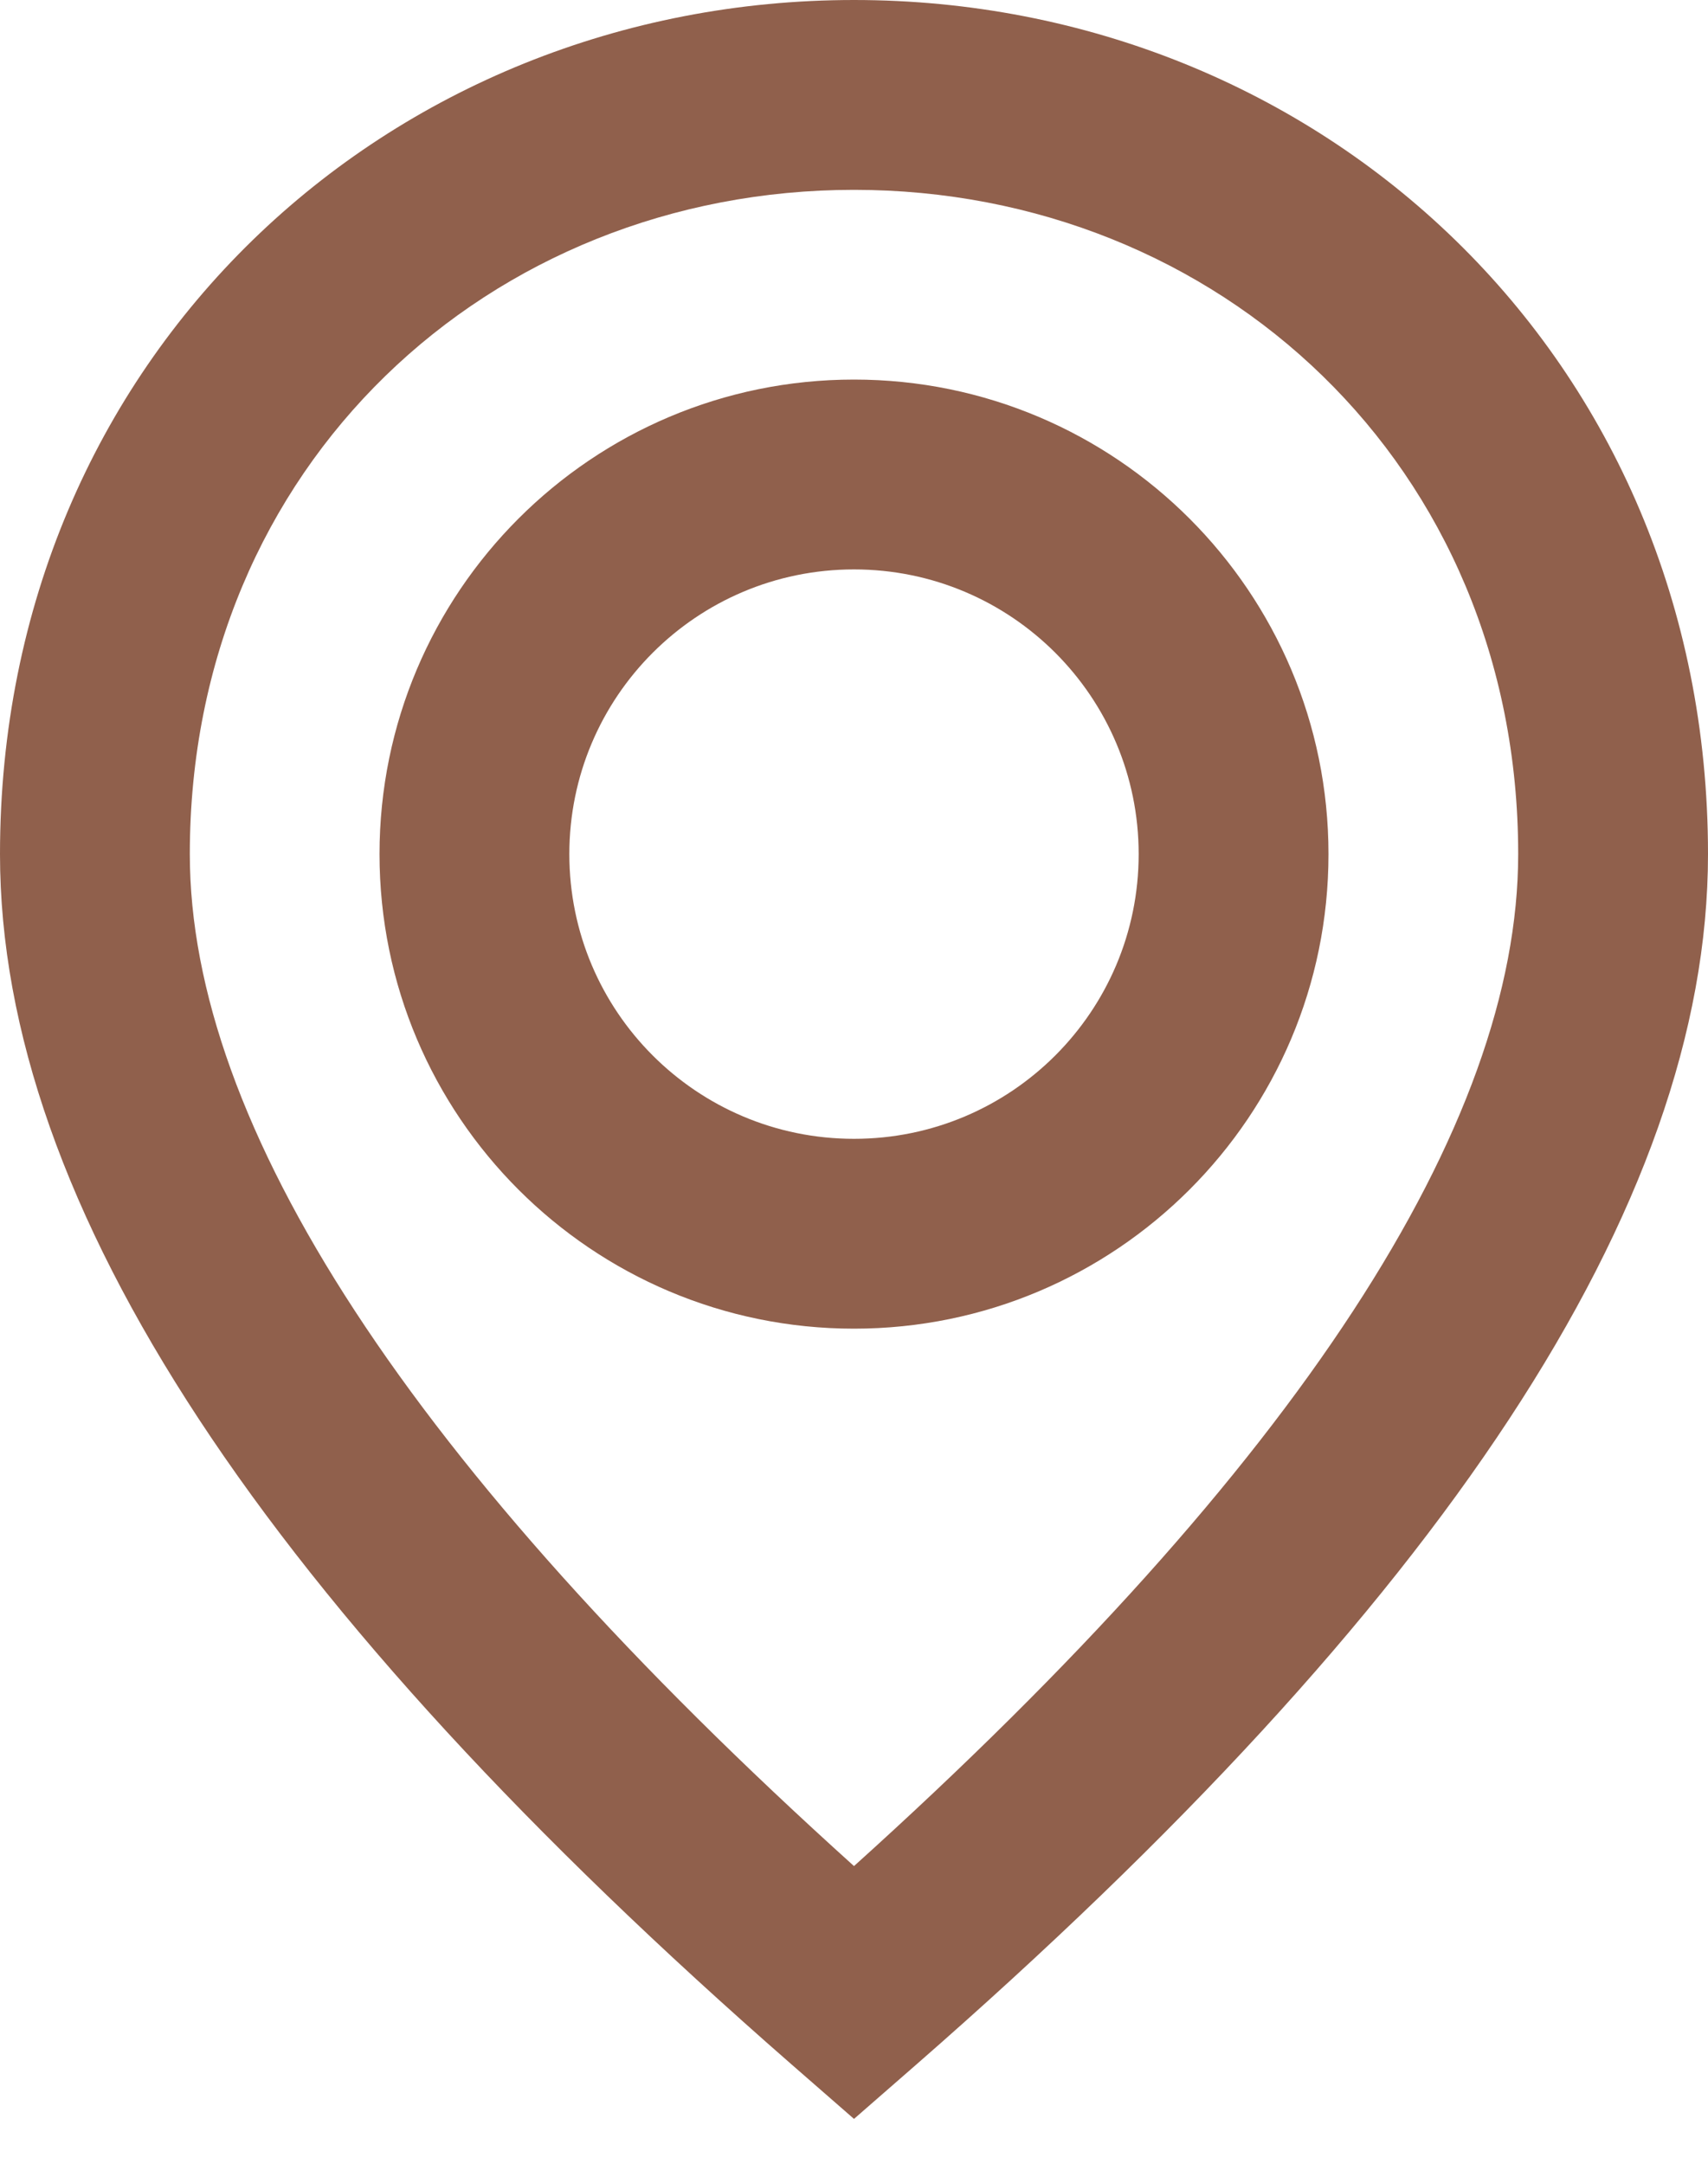 <svg width="15" height="19" viewBox="0 0 15 19" fill="none" xmlns="http://www.w3.org/2000/svg">
<path fill-rule="evenodd" clip-rule="evenodd" d="M7.5 18.606L8.048 18.128C12.657 14.103 15 10.589 15 7.5C15 3.126 11.586 0 7.5 0C3.414 0 0 3.126 0 7.5C0 10.589 2.343 14.103 6.952 18.128L7.5 18.606ZM7.5 16.386C3.589 12.861 1.667 9.874 1.667 7.5C1.667 4.08 4.303 1.667 7.5 1.667C10.697 1.667 13.333 4.08 13.333 7.5C13.333 9.874 11.411 12.861 7.5 16.386ZM7.5 3.333C9.801 3.333 11.667 5.199 11.667 7.5C11.667 9.801 9.801 11.667 7.5 11.667C5.199 11.667 3.333 9.801 3.333 7.5C3.333 5.199 5.199 3.333 7.5 3.333ZM5 7.5C5 6.119 6.119 5 7.5 5C8.881 5 10 6.119 10 7.5C10 8.881 8.881 10 7.5 10C6.119 10 5 8.881 5 7.5Z" fill="#90604C"/>
</svg>
